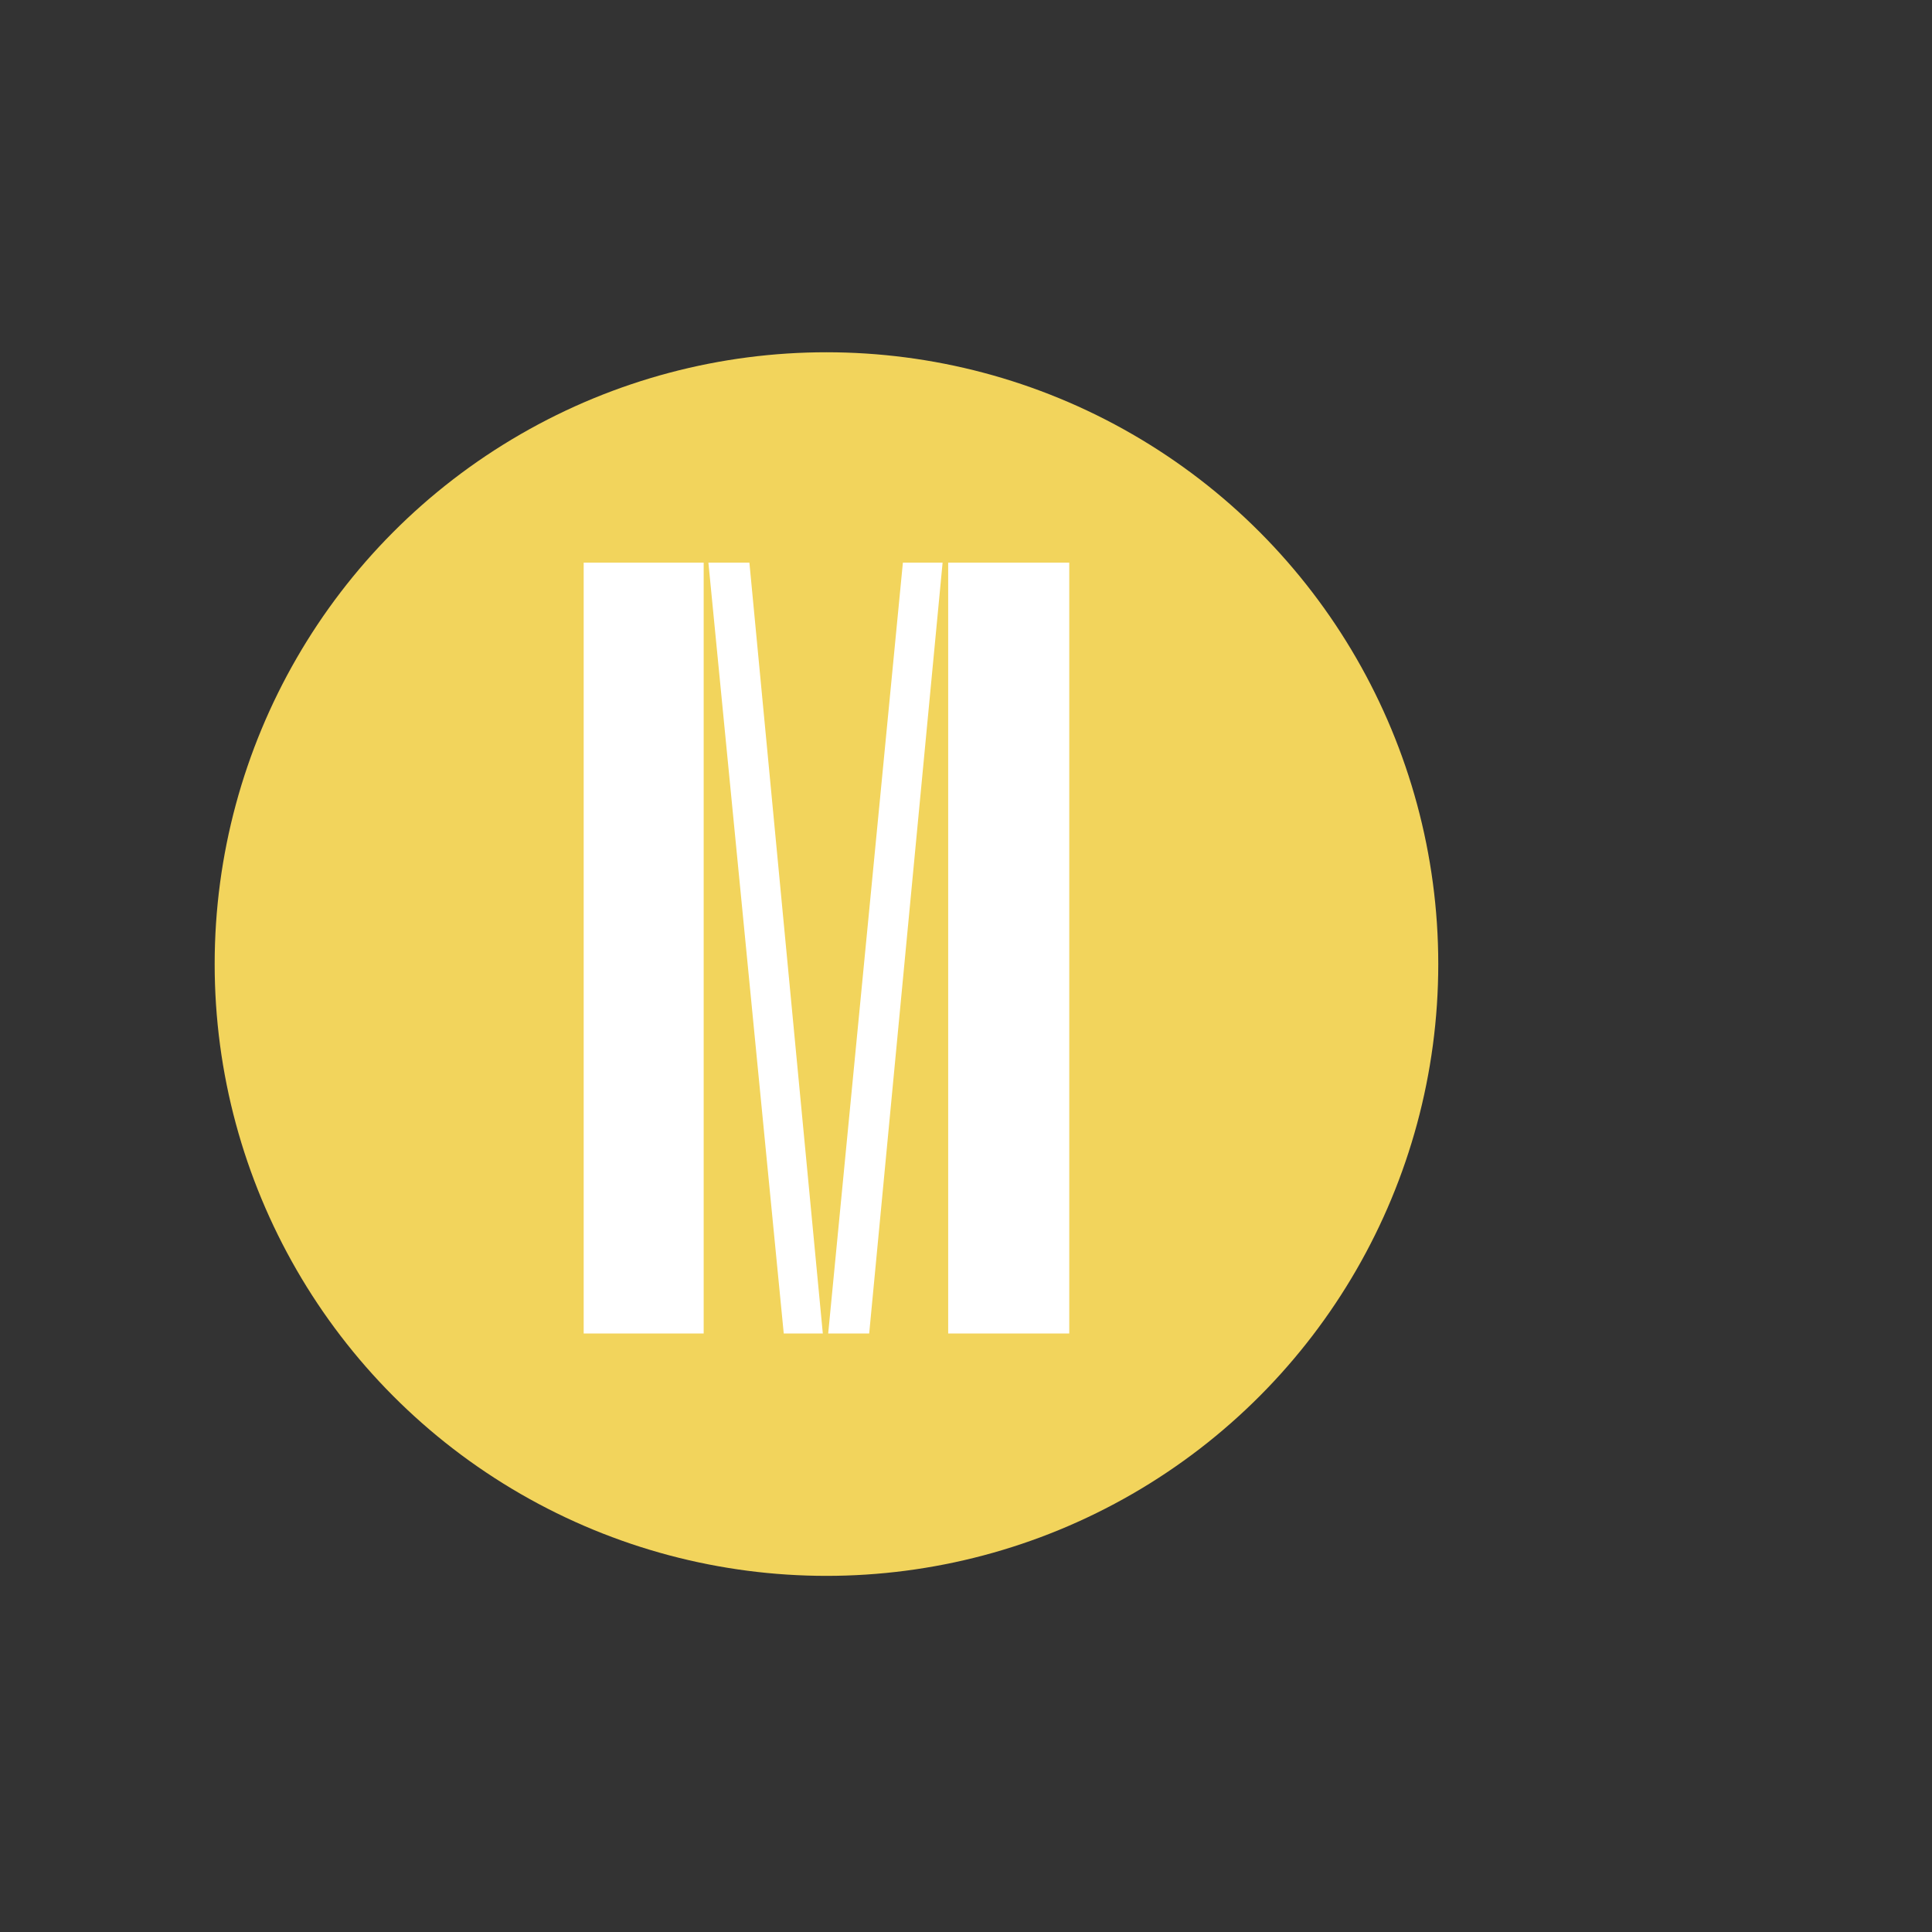 <?xml version="1.0" encoding="UTF-8"?>
<svg id="Vrstva_18" data-name="Vrstva 18" xmlns="http://www.w3.org/2000/svg" viewBox="0 0 90 90">
  <rect x="0" y="0" width="90" height="90" fill="#333333" stroke="none"/>
  <defs>
    <style>
      .cls-1 {
        fill: #fff;
      }

      .cls-2 {
        fill: #f2d45c;
      }
    </style>
  </defs>
  <circle class="cls-2" cx="38.5" cy="44.91" r="28.5"/>
  <g id="litera_m" data-name="litera m">
    <path class="cls-1" d="M27.19,26.21h5.59v35.91h-5.59V26.21ZM33,26.21h1.91l3.42,35.91h-1.82l-3.51-35.91ZM42.06,26.21h1.85l-3.42,35.91h-1.91l3.48-35.91ZM44.17,26.21h5.64v35.91h-5.64V26.21Z"/>
  </g>
</svg>